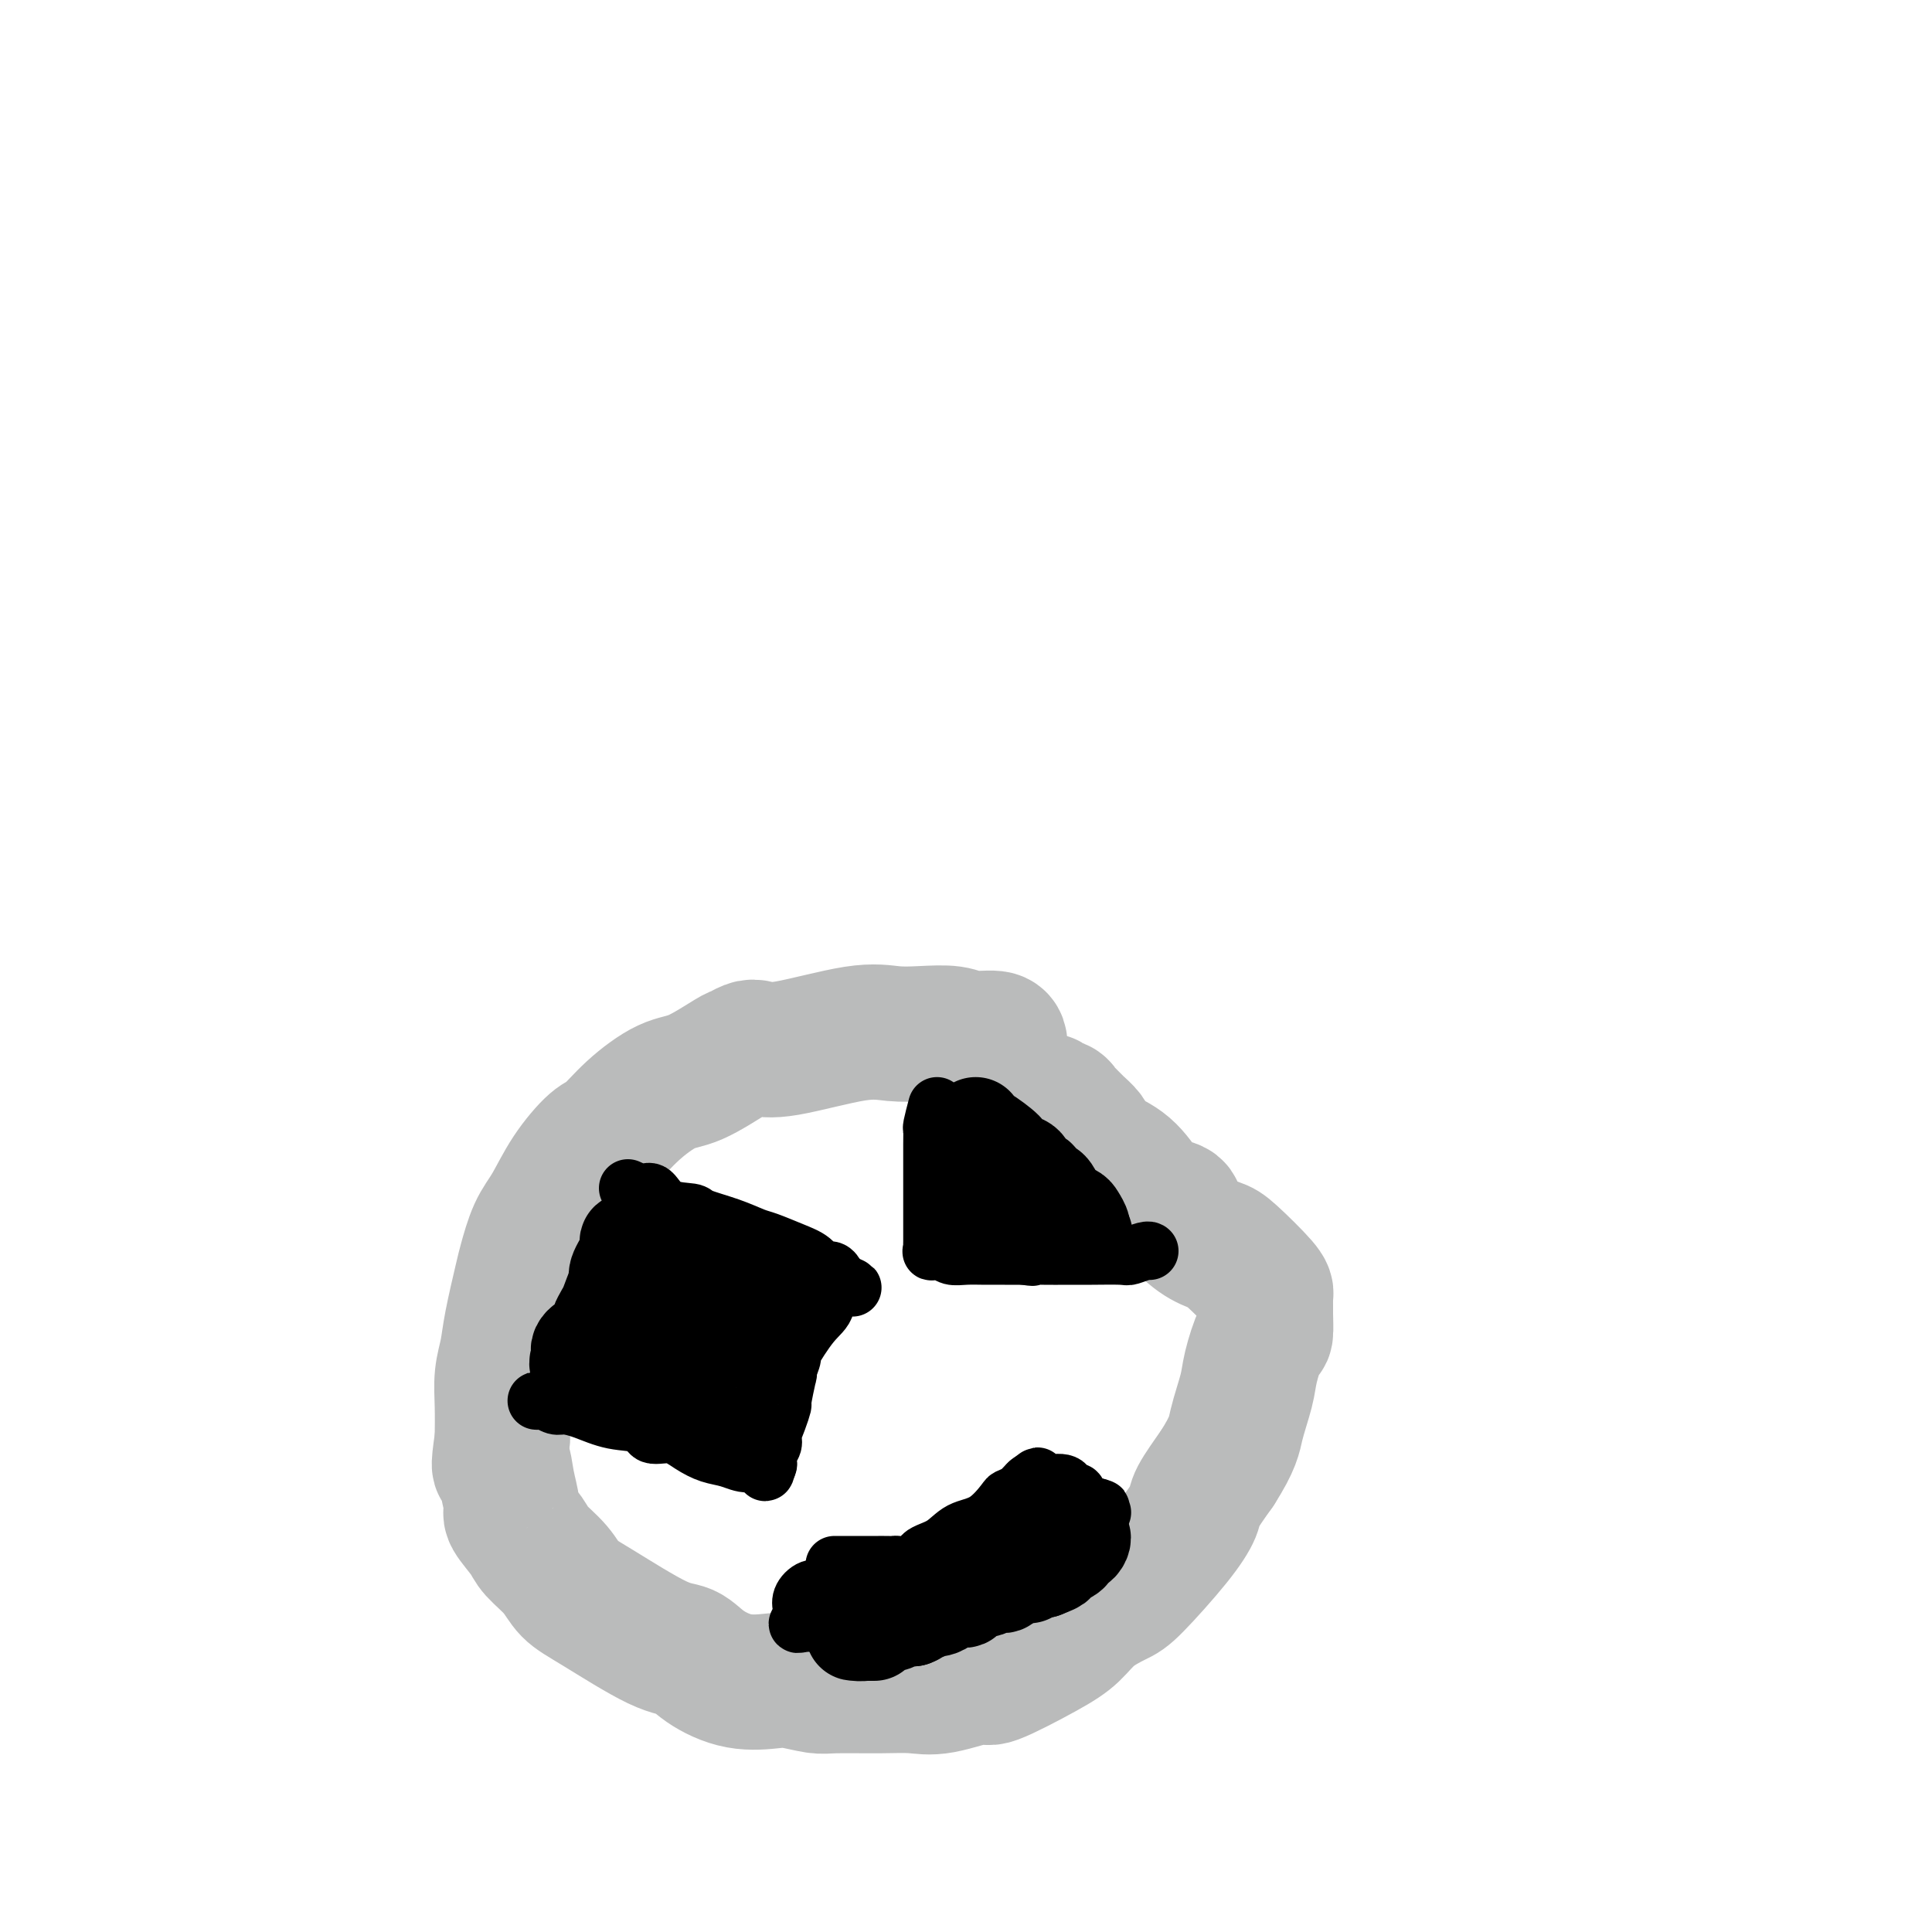 <svg viewBox='0 0 400 400' version='1.1' xmlns='http://www.w3.org/2000/svg' xmlns:xlink='http://www.w3.org/1999/xlink'><g fill='none' stroke='#BABBBB' stroke-width='28' stroke-linecap='round' stroke-linejoin='round'><path d='M207,218c0.037,-0.731 0.075,-1.463 0,-2c-0.075,-0.537 -0.261,-0.880 -1,-1c-0.739,-0.120 -2.030,-0.018 -3,0c-0.970,0.018 -1.619,-0.047 -2,0c-0.381,0.047 -0.494,0.206 -1,0c-0.506,-0.206 -1.405,-0.776 -3,-1c-1.595,-0.224 -3.887,-0.102 -6,0c-2.113,0.102 -4.046,0.184 -6,0c-1.954,-0.184 -3.928,-0.634 -8,0c-4.072,0.634 -10.241,2.352 -14,3c-3.759,0.648 -5.106,0.226 -6,0c-0.894,-0.226 -1.335,-0.257 -2,0c-0.665,0.257 -1.555,0.801 -2,1c-0.445,0.199 -0.444,0.054 -2,1c-1.556,0.946 -4.669,2.985 -7,4c-2.331,1.015 -3.880,1.006 -6,2c-2.120,0.994 -4.812,2.989 -7,5c-2.188,2.011 -3.874,4.037 -5,5c-1.126,0.963 -1.692,0.863 -3,2c-1.308,1.137 -3.358,3.509 -5,6c-1.642,2.491 -2.878,5.099 -4,7c-1.122,1.901 -2.132,3.095 -3,5c-0.868,1.905 -1.595,4.521 -2,6c-0.405,1.479 -0.487,1.821 -1,4c-0.513,2.179 -1.458,6.194 -2,9c-0.542,2.806 -0.681,4.402 -1,6c-0.319,1.598 -0.817,3.200 -1,5c-0.183,1.800 -0.052,3.800 0,6c0.052,2.200 0.026,4.600 0,7'/><path d='M104,298c-1.124,7.618 -0.435,5.165 0,5c0.435,-0.165 0.614,1.960 1,4c0.386,2.040 0.978,3.994 1,5c0.022,1.006 -0.526,1.063 0,2c0.526,0.937 2.125,2.753 3,4c0.875,1.247 1.027,1.925 2,3c0.973,1.075 2.767,2.549 4,4c1.233,1.451 1.906,2.881 3,4c1.094,1.119 2.611,1.929 6,4c3.389,2.071 8.651,5.403 12,7c3.349,1.597 4.785,1.460 6,2c1.215,0.540 2.209,1.756 4,3c1.791,1.244 4.379,2.515 7,3c2.621,0.485 5.277,0.183 7,0c1.723,-0.183 2.515,-0.246 4,0c1.485,0.246 3.663,0.800 5,1c1.337,0.200 1.834,0.045 4,0c2.166,-0.045 6.001,0.020 9,0c2.999,-0.020 5.162,-0.126 7,0c1.838,0.126 3.352,0.485 6,0c2.648,-0.485 6.429,-1.813 8,-2c1.571,-0.187 0.931,0.766 3,0c2.069,-0.766 6.846,-3.253 10,-5c3.154,-1.747 4.686,-2.756 6,-4c1.314,-1.244 2.412,-2.725 4,-4c1.588,-1.275 3.666,-2.345 5,-3c1.334,-0.655 1.924,-0.897 4,-3c2.076,-2.103 5.639,-6.069 8,-9c2.361,-2.931 3.520,-4.828 4,-6c0.480,-1.172 0.280,-1.621 1,-3c0.720,-1.379 2.360,-3.690 4,-6'/><path d='M252,304c3.423,-5.382 3.481,-6.836 4,-9c0.519,-2.164 1.498,-5.037 2,-7c0.502,-1.963 0.527,-3.016 1,-5c0.473,-1.984 1.394,-4.899 2,-6c0.606,-1.101 0.896,-0.388 1,-1c0.104,-0.612 0.022,-2.549 0,-4c-0.022,-1.451 0.018,-2.416 0,-3c-0.018,-0.584 -0.093,-0.787 0,-1c0.093,-0.213 0.353,-0.434 -1,-2c-1.353,-1.566 -4.320,-4.475 -6,-6c-1.680,-1.525 -2.072,-1.665 -3,-2c-0.928,-0.335 -2.393,-0.863 -4,-2c-1.607,-1.137 -3.355,-2.881 -4,-4c-0.645,-1.119 -0.186,-1.612 -1,-2c-0.814,-0.388 -2.901,-0.670 -4,-1c-1.099,-0.330 -1.211,-0.707 -2,-2c-0.789,-1.293 -2.256,-3.501 -4,-5c-1.744,-1.499 -3.766,-2.289 -5,-3c-1.234,-0.711 -1.679,-1.342 -2,-2c-0.321,-0.658 -0.519,-1.343 -1,-2c-0.481,-0.657 -1.247,-1.285 -2,-2c-0.753,-0.715 -1.493,-1.516 -2,-2c-0.507,-0.484 -0.781,-0.652 -1,-1c-0.219,-0.348 -0.385,-0.878 -1,-1c-0.615,-0.122 -1.680,0.163 -2,0c-0.320,-0.163 0.106,-0.775 0,-1c-0.106,-0.225 -0.745,-0.064 -1,0c-0.255,0.064 -0.128,0.032 0,0'/></g>
<g fill='none' stroke='#000000' stroke-width='12' stroke-linecap='round' stroke-linejoin='round'><path d='M130,246c1.093,0.507 2.187,1.014 3,1c0.813,-0.014 1.346,-0.548 2,0c0.654,0.548 1.428,2.178 3,3c1.572,0.822 3.941,0.835 5,1c1.059,0.165 0.807,0.481 2,1c1.193,0.519 3.832,1.241 6,2c2.168,0.759 3.865,1.556 5,2c1.135,0.444 1.708,0.535 3,1c1.292,0.465 3.303,1.306 5,2c1.697,0.694 3.082,1.243 4,2c0.918,0.757 1.370,1.722 2,2c0.630,0.278 1.437,-0.132 2,0c0.563,0.132 0.882,0.805 1,1c0.118,0.195 0.034,-0.087 0,0c-0.034,0.087 -0.017,0.544 0,1'/><path d='M173,265c6.742,2.962 2.099,0.868 0,1c-2.099,0.132 -1.652,2.490 -2,4c-0.348,1.510 -1.491,2.171 -3,4c-1.509,1.829 -3.384,4.825 -4,6c-0.616,1.175 0.027,0.530 0,1c-0.027,0.470 -0.725,2.057 -1,3c-0.275,0.943 -0.129,1.242 0,1c0.129,-0.242 0.241,-1.026 0,0c-0.241,1.026 -0.834,3.860 -1,5c-0.166,1.140 0.095,0.584 0,1c-0.095,0.416 -0.547,1.804 -1,3c-0.453,1.196 -0.906,2.202 -1,3c-0.094,0.798 0.171,1.389 0,2c-0.171,0.611 -0.777,1.241 -1,2c-0.223,0.759 -0.064,1.645 0,2c0.064,0.355 0.032,0.177 0,0'/><path d='M159,303c-0.869,3.545 -0.542,0.906 -1,0c-0.458,-0.906 -1.699,-0.079 -3,0c-1.301,0.079 -2.660,-0.590 -4,-1c-1.340,-0.410 -2.659,-0.562 -4,-1c-1.341,-0.438 -2.702,-1.163 -4,-2c-1.298,-0.837 -2.531,-1.786 -4,-2c-1.469,-0.214 -3.174,0.306 -4,0c-0.826,-0.306 -0.773,-1.440 -2,-2c-1.227,-0.560 -3.733,-0.546 -6,-1c-2.267,-0.454 -4.295,-1.375 -6,-2c-1.705,-0.625 -3.089,-0.952 -4,-1c-0.911,-0.048 -1.350,0.183 -2,0c-0.650,-0.183 -1.510,-0.781 -2,-1c-0.490,-0.219 -0.609,-0.059 -1,0c-0.391,0.059 -1.052,0.016 -1,0c0.052,-0.016 0.818,-0.004 1,0c0.182,0.004 -0.220,0.001 2,0c2.220,-0.001 7.063,-0.000 9,0c1.937,0.000 0.969,0.000 0,0'/><path d='M194,229c-0.423,1.610 -0.845,3.221 -1,4c-0.155,0.779 -0.041,0.727 0,1c0.041,0.273 0.011,0.873 0,3c-0.011,2.127 -0.003,5.782 0,8c0.003,2.218 0.001,3.000 0,4c-0.001,1.000 0.000,2.219 0,3c-0.000,0.781 -0.002,1.124 0,2c0.002,0.876 0.007,2.286 0,3c-0.007,0.714 -0.025,0.731 0,1c0.025,0.269 0.092,0.790 0,1c-0.092,0.210 -0.342,0.109 0,0c0.342,-0.109 1.277,-0.225 2,0c0.723,0.225 1.235,0.792 2,1c0.765,0.208 1.782,0.056 3,0c1.218,-0.056 2.636,-0.015 4,0c1.364,0.015 2.676,0.004 4,0c1.324,-0.004 2.662,-0.002 4,0'/><path d='M212,260c3.050,0.464 1.175,0.124 1,0c-0.175,-0.124 1.352,-0.032 3,0c1.648,0.032 3.419,0.005 5,0c1.581,-0.005 2.974,0.013 5,0c2.026,-0.013 4.687,-0.056 6,0c1.313,0.056 1.280,0.211 2,0c0.720,-0.211 2.194,-0.788 3,-1c0.806,-0.212 0.945,-0.061 1,0c0.055,0.061 0.028,0.030 0,0'/><path d='M173,324c-0.207,0.000 -0.413,0.000 0,0c0.413,-0.000 1.447,-0.000 2,0c0.553,0.000 0.625,0.000 2,0c1.375,-0.000 4.053,-0.000 5,0c0.947,0.000 0.164,0.002 0,0c-0.164,-0.002 0.293,-0.007 1,0c0.707,0.007 1.666,0.025 2,0c0.334,-0.025 0.044,-0.094 1,0c0.956,0.094 3.157,0.351 4,0c0.843,-0.351 0.328,-1.310 1,-2c0.672,-0.690 2.532,-1.112 4,-2c1.468,-0.888 2.544,-2.241 4,-3c1.456,-0.759 3.293,-0.924 5,-2c1.707,-1.076 3.284,-3.063 4,-4c0.716,-0.937 0.570,-0.826 1,-1c0.430,-0.174 1.435,-0.634 2,-1c0.565,-0.366 0.691,-0.637 1,-1c0.309,-0.363 0.803,-0.818 1,-1c0.197,-0.182 0.099,-0.091 0,0'/><path d='M213,307c3.510,-2.619 0.786,-0.665 1,0c0.214,0.665 3.366,0.041 5,0c1.634,-0.041 1.751,0.500 2,1c0.249,0.500 0.630,0.957 1,1c0.370,0.043 0.728,-0.329 1,0c0.272,0.329 0.458,1.358 1,2c0.542,0.642 1.441,0.898 2,1c0.559,0.102 0.780,0.051 1,0'/><path d='M227,312c2.107,0.714 0.375,0.000 0,0c-0.375,0.000 0.607,0.714 1,1c0.393,0.286 0.196,0.143 0,0'/><path d='M177,330c-0.223,-0.205 -0.446,-0.409 -1,0c-0.554,0.409 -1.440,1.433 -2,2c-0.560,0.567 -0.794,0.678 -1,1c-0.206,0.322 -0.384,0.857 -1,1c-0.616,0.143 -1.671,-0.105 -2,0c-0.329,0.105 0.066,0.564 0,1c-0.066,0.436 -0.595,0.849 -1,1c-0.405,0.151 -0.686,0.041 -1,0c-0.314,-0.041 -0.661,-0.012 -1,0c-0.339,0.012 -0.669,0.006 -1,0'/><path d='M166,336c-1.700,0.753 -0.450,-0.366 0,-1c0.450,-0.634 0.100,-0.783 0,-1c-0.100,-0.217 0.049,-0.503 0,-1c-0.049,-0.497 -0.297,-1.205 0,-2c0.297,-0.795 1.137,-1.677 2,-2c0.863,-0.323 1.748,-0.087 3,0c1.252,0.087 2.872,0.023 4,0c1.128,-0.023 1.765,-0.006 2,0c0.235,0.006 0.067,0.002 0,0c-0.067,-0.002 -0.034,-0.001 0,0'/></g>
<g fill='none' stroke='#000000' stroke-width='20' stroke-linecap='round' stroke-linejoin='round'><path d='M155,267c0.089,-0.309 0.179,-0.618 0,-1c-0.179,-0.382 -0.626,-0.838 -1,-1c-0.374,-0.162 -0.676,-0.030 -1,0c-0.324,0.030 -0.669,-0.044 -1,0c-0.331,0.044 -0.648,0.204 -1,0c-0.352,-0.204 -0.739,-0.773 -1,-1c-0.261,-0.227 -0.396,-0.113 -1,0c-0.604,0.113 -1.678,0.226 -2,0c-0.322,-0.226 0.107,-0.792 0,-1c-0.107,-0.208 -0.750,-0.060 -1,0c-0.250,0.060 -0.107,0.031 0,0c0.107,-0.031 0.177,-0.064 0,0c-0.177,0.064 -0.600,0.224 -1,0c-0.400,-0.224 -0.776,-0.830 -1,-1c-0.224,-0.170 -0.295,0.098 -1,0c-0.705,-0.098 -2.045,-0.562 -3,-1c-0.955,-0.438 -1.526,-0.849 -2,-1c-0.474,-0.151 -0.850,-0.043 -1,0c-0.150,0.043 -0.075,0.022 0,0'/><path d='M137,260c-2.676,-1.301 -0.366,-1.052 0,-1c0.366,0.052 -1.211,-0.091 -2,0c-0.789,0.091 -0.790,0.416 -1,0c-0.210,-0.416 -0.629,-1.571 -1,-2c-0.371,-0.429 -0.695,-0.130 -1,0c-0.305,0.130 -0.590,0.090 -1,0c-0.410,-0.090 -0.945,-0.230 -1,0c-0.055,0.230 0.370,0.831 0,2c-0.370,1.169 -1.534,2.905 -2,4c-0.466,1.095 -0.233,1.547 0,2'/><path d='M128,265c-1.028,2.278 -1.596,3.974 -2,5c-0.404,1.026 -0.642,1.383 -1,2c-0.358,0.617 -0.835,1.494 -1,2c-0.165,0.506 -0.019,0.643 0,1c0.019,0.357 -0.090,0.936 0,1c0.090,0.064 0.378,-0.386 0,0c-0.378,0.386 -1.421,1.608 -2,2c-0.579,0.392 -0.695,-0.046 -1,0c-0.305,0.046 -0.799,0.576 -1,1c-0.201,0.424 -0.109,0.741 0,1c0.109,0.259 0.233,0.459 0,1c-0.233,0.541 -0.825,1.423 0,2c0.825,0.577 3.065,0.848 4,1c0.935,0.152 0.565,0.184 2,1c1.435,0.816 4.675,2.415 6,3c1.325,0.585 0.736,0.157 1,0c0.264,-0.157 1.383,-0.042 2,0c0.617,0.042 0.732,0.011 1,0c0.268,-0.011 0.687,-0.003 1,0c0.313,0.003 0.518,0.001 1,0c0.482,-0.001 1.241,-0.000 2,0'/><path d='M140,288c3.499,0.713 2.247,-0.005 2,0c-0.247,0.005 0.511,0.733 1,1c0.489,0.267 0.710,0.074 1,0c0.290,-0.074 0.650,-0.028 1,0c0.350,0.028 0.690,0.037 1,0c0.310,-0.037 0.590,-0.122 1,0c0.410,0.122 0.951,0.451 1,0c0.049,-0.451 -0.394,-1.683 0,-2c0.394,-0.317 1.625,0.280 2,0c0.375,-0.280 -0.106,-1.437 0,-2c0.106,-0.563 0.799,-0.532 1,-1c0.201,-0.468 -0.090,-1.435 0,-2c0.090,-0.565 0.560,-0.729 1,-1c0.440,-0.271 0.850,-0.650 1,-1c0.150,-0.350 0.040,-0.671 0,-1c-0.040,-0.329 -0.012,-0.665 0,-1c0.012,-0.335 0.006,-0.667 0,-1'/><path d='M153,277c1.207,-2.083 0.725,-1.289 0,-1c-0.725,0.289 -1.693,0.074 -3,0c-1.307,-0.074 -2.952,-0.006 -4,0c-1.048,0.006 -1.500,-0.051 -2,0c-0.500,0.051 -1.047,0.210 -2,0c-0.953,-0.210 -2.312,-0.788 -3,-1c-0.688,-0.212 -0.707,-0.057 -1,0c-0.293,0.057 -0.862,0.015 -1,0c-0.138,-0.015 0.155,-0.004 0,0c-0.155,0.004 -0.759,0.001 -1,0c-0.241,-0.001 -0.121,-0.001 0,0'/><path d='M202,233c-0.116,0.287 -0.231,0.573 0,1c0.231,0.427 0.809,0.993 1,1c0.191,0.007 -0.005,-0.546 1,0c1.005,0.546 3.211,2.191 4,3c0.789,0.809 0.162,0.781 0,1c-0.162,0.219 0.142,0.683 1,1c0.858,0.317 2.271,0.485 3,1c0.729,0.515 0.773,1.377 1,2c0.227,0.623 0.638,1.006 1,1c0.362,-0.006 0.675,-0.401 1,0c0.325,0.401 0.664,1.599 1,2c0.336,0.401 0.671,0.006 1,0c0.329,-0.006 0.651,0.378 1,1c0.349,0.622 0.725,1.480 1,2c0.275,0.520 0.449,0.700 1,1c0.551,0.300 1.477,0.720 2,1c0.523,0.280 0.641,0.422 1,1c0.359,0.578 0.960,1.594 1,2c0.040,0.406 -0.480,0.203 -1,0'/><path d='M223,254c3.189,3.249 0.662,0.870 -1,0c-1.662,-0.870 -2.460,-0.233 -3,0c-0.540,0.233 -0.822,0.062 -1,0c-0.178,-0.062 -0.250,-0.017 -1,0c-0.750,0.017 -2.176,0.004 -3,0c-0.824,-0.004 -1.047,-0.001 -1,0c0.047,0.001 0.362,0.000 0,0c-0.362,-0.000 -1.402,-0.000 -2,0c-0.598,0.000 -0.756,0.000 -1,0c-0.244,-0.000 -0.576,0.000 -1,0c-0.424,-0.000 -0.940,-0.000 -1,0c-0.060,0.000 0.338,0.001 0,0c-0.338,-0.001 -1.411,-0.004 -2,0c-0.589,0.004 -0.694,0.015 -1,0c-0.306,-0.015 -0.814,-0.056 -1,0c-0.186,0.056 -0.050,0.207 0,0c0.050,-0.207 0.014,-0.774 0,-1c-0.014,-0.226 -0.007,-0.113 0,0'/><path d='M205,249c0.111,-0.723 0.222,-1.447 0,-2c-0.222,-0.553 -0.777,-0.937 -1,-1c-0.223,-0.063 -0.115,0.195 0,0c0.115,-0.195 0.239,-0.845 0,-1c-0.239,-0.155 -0.839,0.183 -1,0c-0.161,-0.183 0.116,-0.886 0,-1c-0.116,-0.114 -0.627,0.362 -1,0c-0.373,-0.362 -0.608,-1.561 -1,-2c-0.392,-0.439 -0.940,-0.118 -1,0c-0.060,0.118 0.368,0.032 0,0c-0.368,-0.032 -1.534,-0.009 -2,0c-0.466,0.009 -0.233,0.005 0,0'/><path d='M160,271c0.000,0.000 0.100,0.100 0.1,0.1'/><path d='M181,338c-0.759,0.000 -1.518,0.001 -2,0c-0.482,-0.001 -0.689,-0.003 -1,0c-0.311,0.003 -0.728,0.011 -1,0c-0.272,-0.011 -0.399,-0.040 0,0c0.399,0.040 1.326,0.151 2,0c0.674,-0.151 1.097,-0.562 2,-1c0.903,-0.438 2.286,-0.902 3,-1c0.714,-0.098 0.758,0.170 1,0c0.242,-0.170 0.680,-0.776 1,-1c0.320,-0.224 0.520,-0.064 1,0c0.480,0.064 1.240,0.032 2,0'/><path d='M189,335c1.877,-0.708 1.069,-0.977 1,-1c-0.069,-0.023 0.600,0.200 1,0c0.400,-0.200 0.531,-0.822 1,-1c0.469,-0.178 1.275,0.088 2,0c0.725,-0.088 1.367,-0.530 2,-1c0.633,-0.470 1.255,-0.967 2,-1c0.745,-0.033 1.613,0.397 2,0c0.387,-0.397 0.293,-1.622 1,-2c0.707,-0.378 2.213,0.091 3,0c0.787,-0.091 0.854,-0.741 1,-1c0.146,-0.259 0.372,-0.126 1,0c0.628,0.126 1.660,0.244 2,0c0.340,-0.244 -0.010,-0.850 0,-1c0.010,-0.150 0.380,0.157 1,0c0.620,-0.157 1.489,-0.778 2,-1c0.511,-0.222 0.665,-0.046 1,0c0.335,0.046 0.853,-0.039 1,0c0.147,0.039 -0.076,0.203 0,0c0.076,-0.203 0.450,-0.772 1,-1c0.550,-0.228 1.275,-0.114 2,0'/><path d='M216,325c4.449,-1.730 2.072,-1.055 1,-1c-1.072,0.055 -0.838,-0.511 0,-1c0.838,-0.489 2.280,-0.901 3,-1c0.720,-0.099 0.718,0.114 1,0c0.282,-0.114 0.847,-0.556 1,-1c0.153,-0.444 -0.105,-0.889 0,-1c0.105,-0.111 0.574,0.114 1,0c0.426,-0.114 0.808,-0.566 1,-1c0.192,-0.434 0.195,-0.848 0,-1c-0.195,-0.152 -0.588,-0.041 -1,0c-0.412,0.041 -0.842,0.011 -1,0c-0.158,-0.011 -0.045,-0.003 0,0c0.045,0.003 0.023,0.002 0,0'/></g>
</svg>